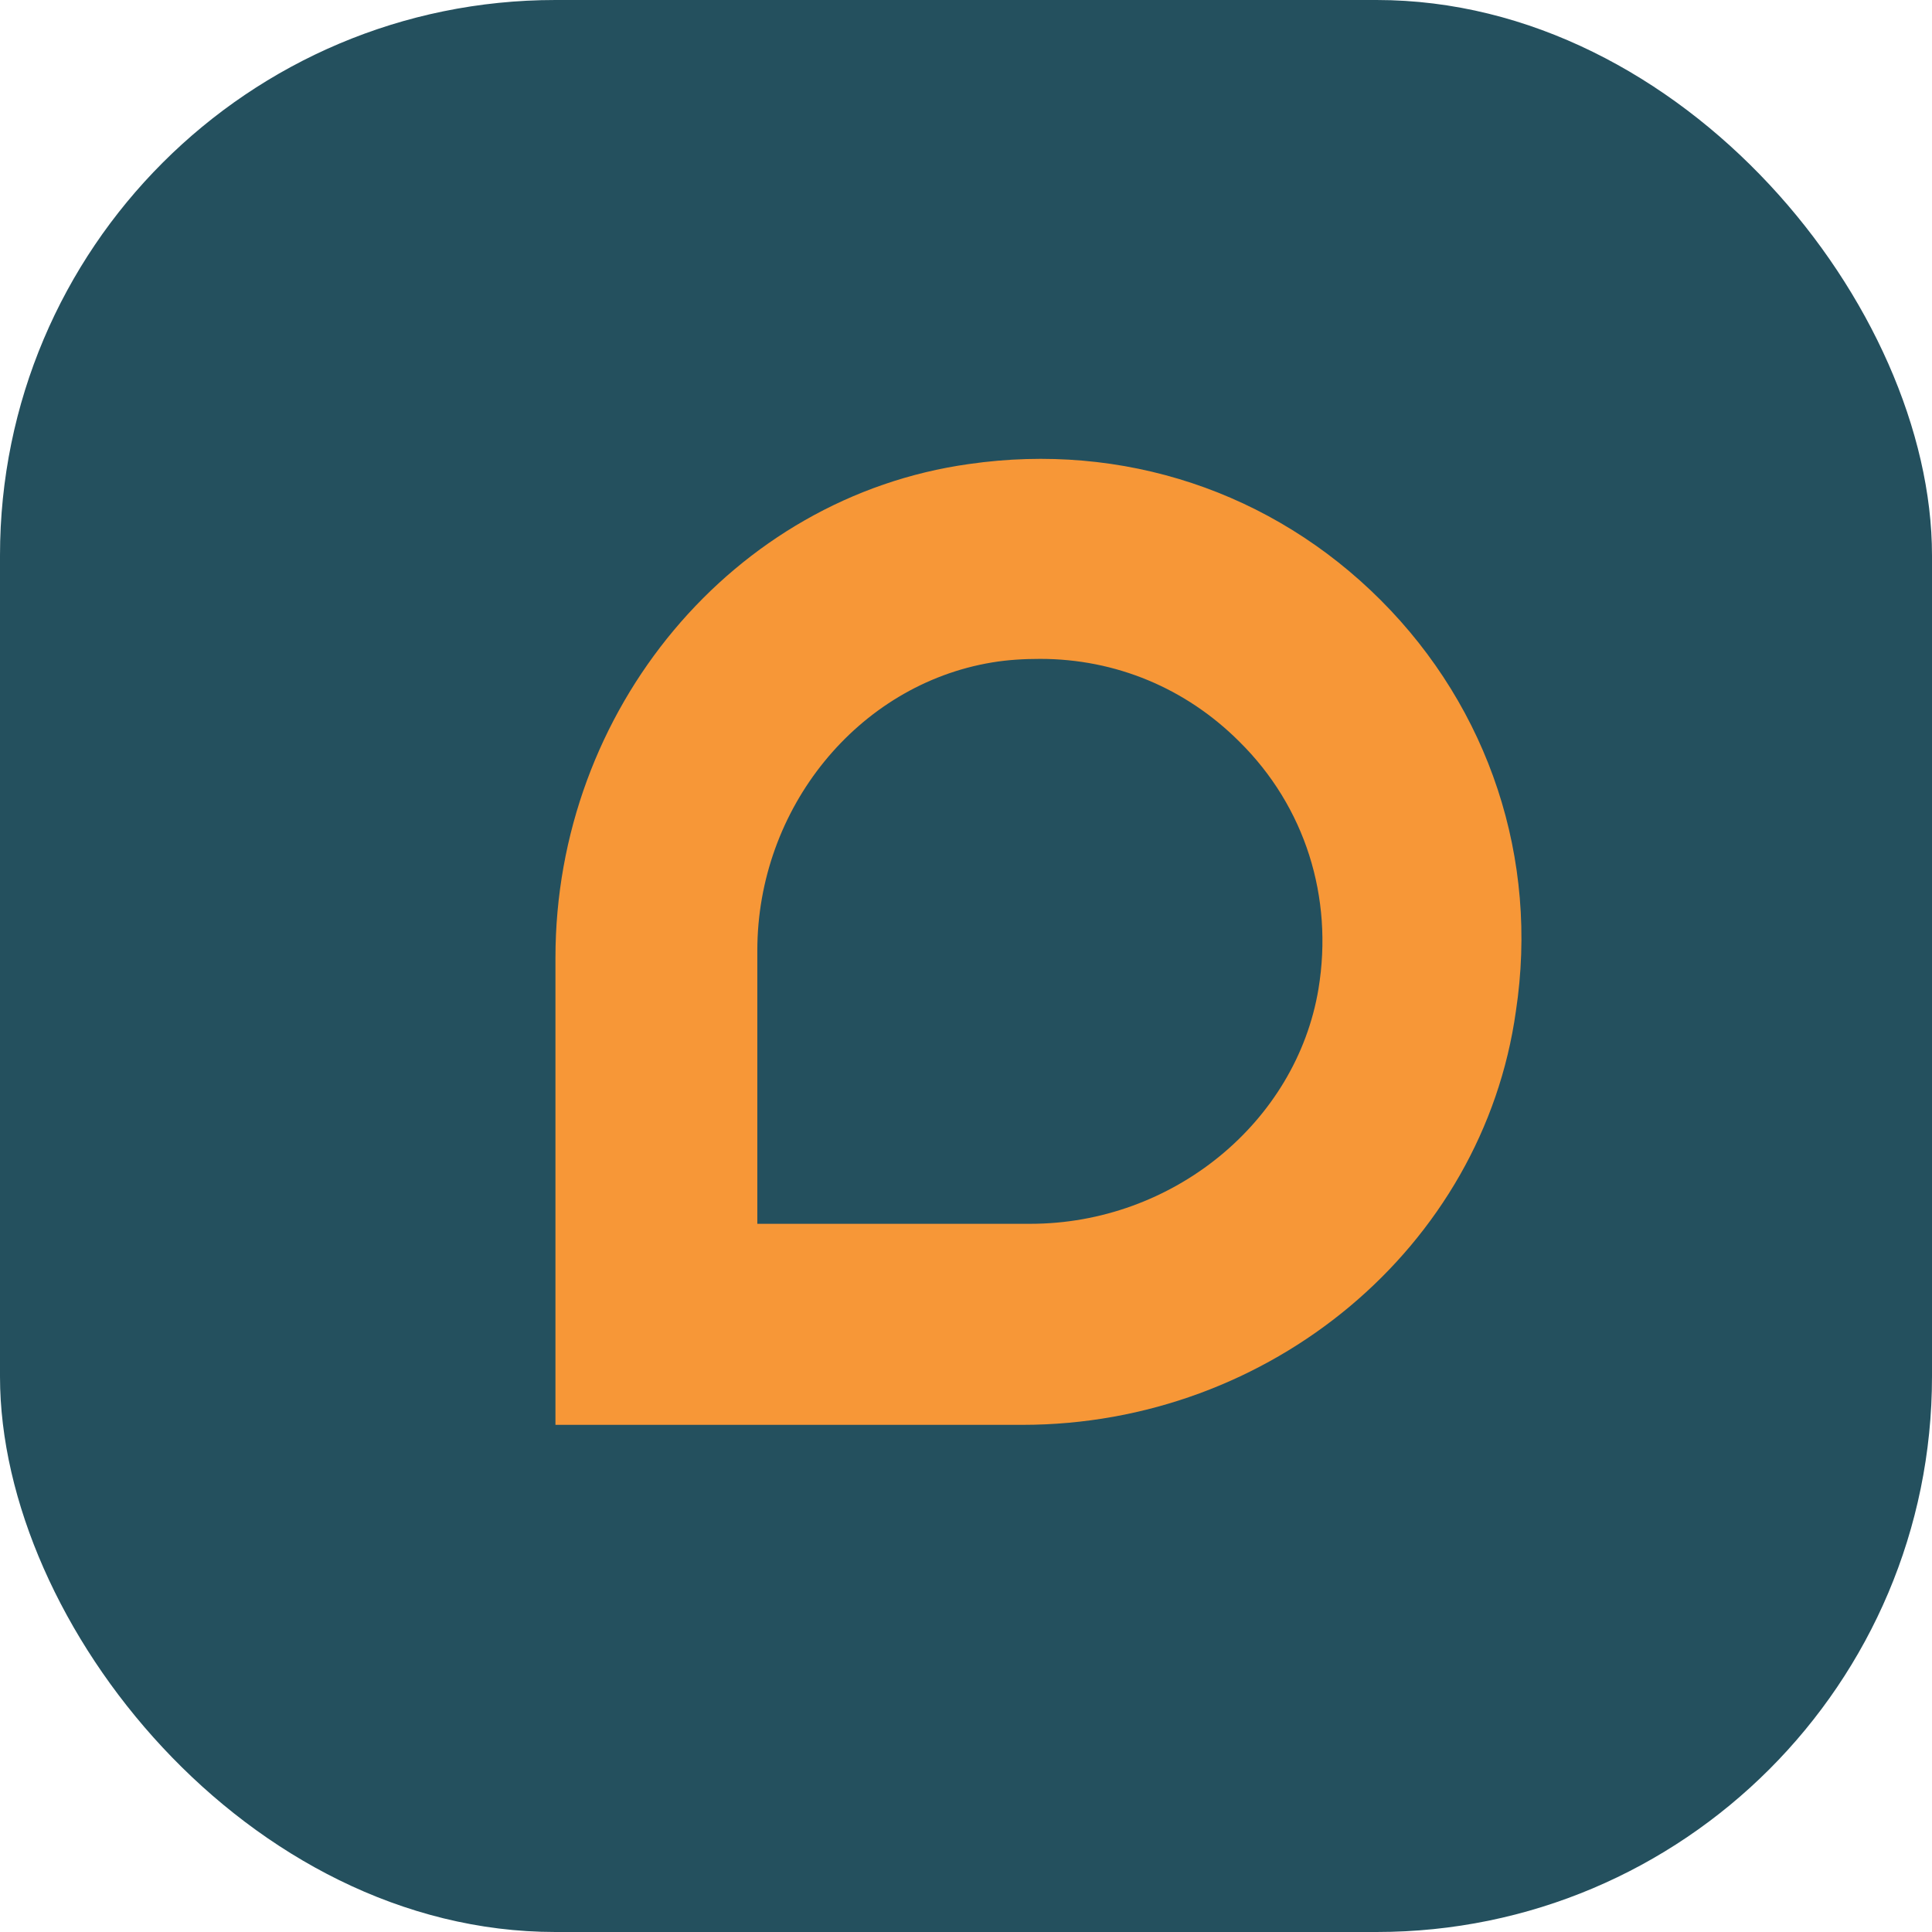<?xml version="1.0" encoding="UTF-8"?>
<svg xmlns="http://www.w3.org/2000/svg" width="80" height="80" viewBox="0 0 80 80" fill="none">
  <rect width="80" height="80" rx="23" fill="#24505E"></rect>
  <path d="M57.173 24.851C52.68 20.357 46.494 18.294 40.123 19.215C30.365 20.578 23 29.383 23 39.66L23 59L42.333 59C52.606 59 61.407 51.632 62.77 41.87C63.727 35.571 61.665 29.346 57.173 24.851ZM54.595 40.95C53.674 46.475 48.556 50.675 42.664 50.675L31.359 50.675L31.359 39.365C31.359 33.471 35.52 28.351 41.081 27.43C41.743 27.32 42.406 27.283 43.069 27.283C46.199 27.283 49.108 28.498 51.318 30.709C54.043 33.398 55.221 37.155 54.595 40.95Z" fill="#F79737"></path>
</svg>
